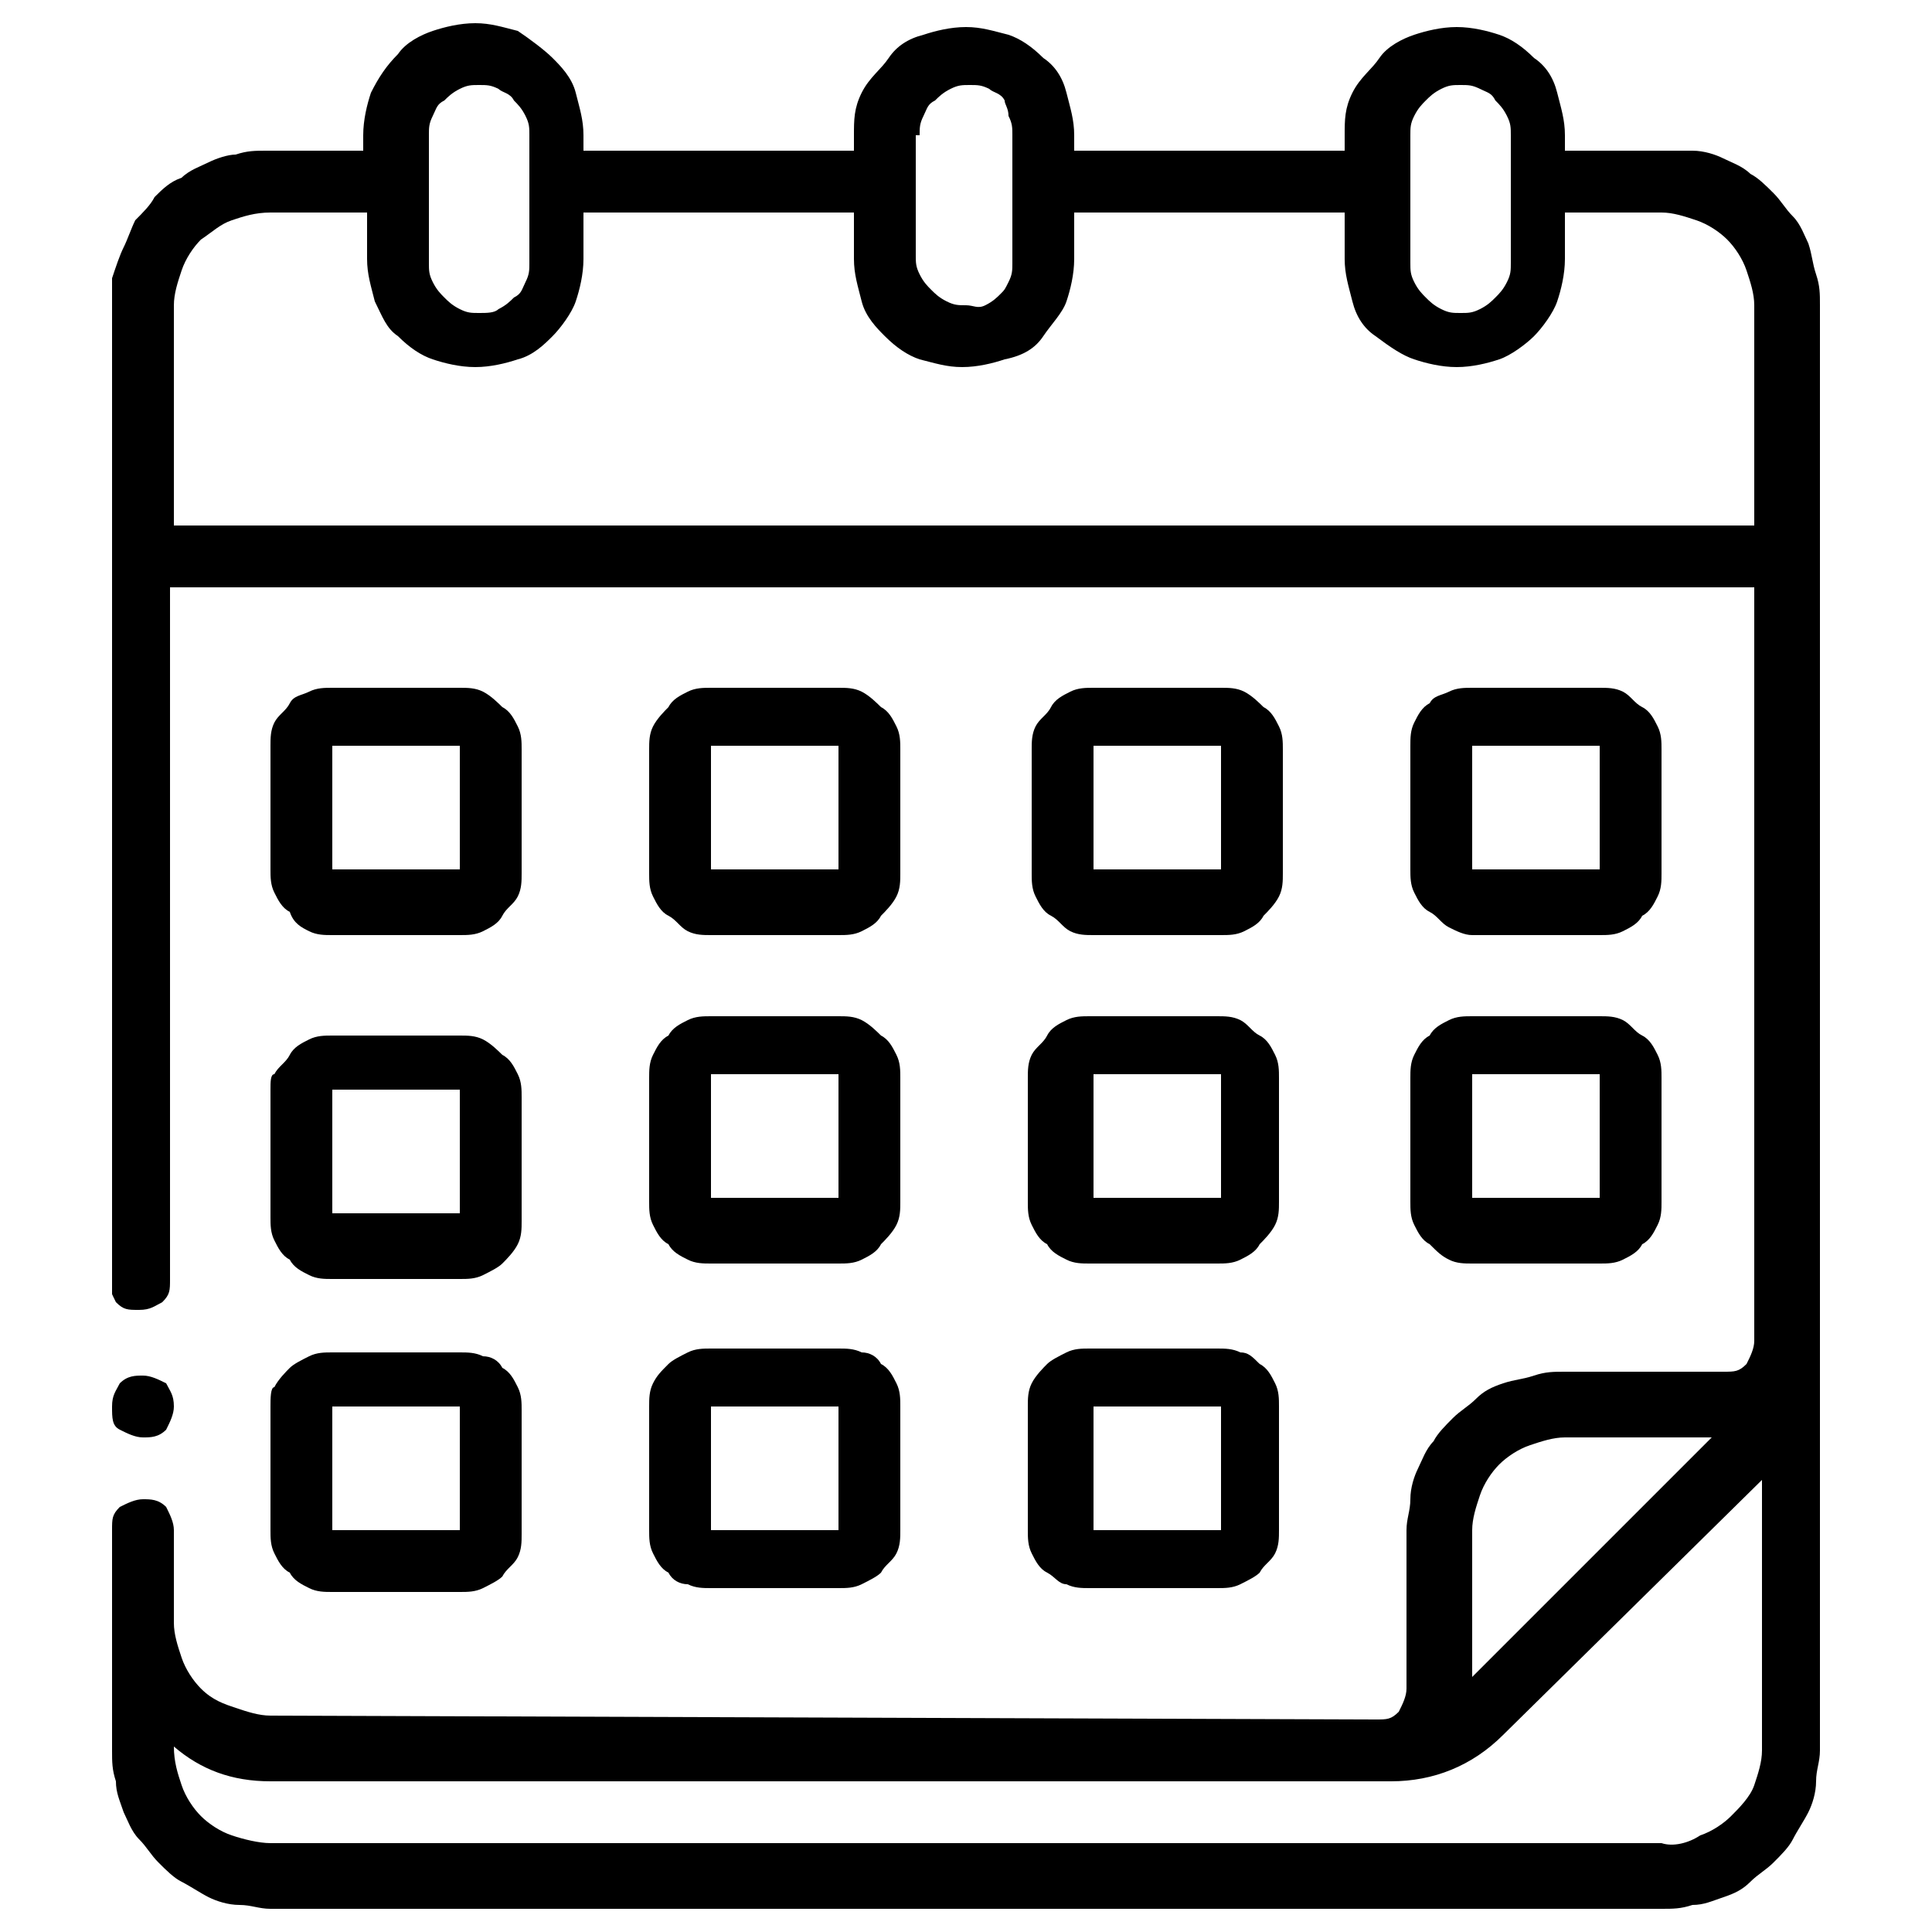 <?xml version="1.0" encoding="utf-8"?>
<!-- Generator: Adobe Illustrator 27.0.0, SVG Export Plug-In . SVG Version: 6.00 Build 0)  -->
<svg version="1.1" id="_レイヤー_2" xmlns="http://www.w3.org/2000/svg" xmlns:xlink="http://www.w3.org/1999/xlink" x="0px"
	 y="0px" viewBox="0 0 50 50" style="enable-background:new 0 0 50 50;" xml:space="preserve">
<style type="text/css">
	.st0{clip-path:url(#SVGID_00000117649879584173021680000013526510526641113782_);}
</style>
<g id="_レイヤー_1-2">
	<g>
		<defs>
			<polyline id="SVGID_1_" points="2.9,0.6 47.1,0.6 47.1,49.4 2.9,49.4 2.9,0.6 			"/>
		</defs>
		<clipPath id="SVGID_00000143602657320333038630000003211340152139855777_">
			<use xlink:href="#SVGID_1_"  style="overflow:visible;"/>
		</clipPath>
		<g style="clip-path:url(#SVGID_00000143602657320333038630000003211340152139855777_);">
			<path d="M8.6,19.3h3.3v3.2H8.6V19.3z M8.6,24.2h3.3c0.2,0,0.4,0,0.6-0.1s0.4-0.2,0.5-0.4s0.3-0.3,0.4-0.5
				c0.1-0.2,0.1-0.4,0.1-0.6v-3.2c0-0.2,0-0.4-0.1-0.6s-0.2-0.4-0.4-0.5c-0.1-0.1-0.3-0.3-0.5-0.4s-0.4-0.1-0.6-0.1H8.6
				c-0.2,0-0.4,0-0.6,0.1S7.6,18,7.5,18.2s-0.3,0.3-0.4,0.5S7,19.1,7,19.3v3.2c0,0.2,0,0.4,0.1,0.6s0.2,0.4,0.4,0.5
				C7.6,23.9,7.8,24,8,24.1S8.4,24.2,8.6,24.2z"/>
			<path d="M18.4,19.3h3.3v3.2h-3.3C18.4,22.6,18.4,19.3,18.4,19.3z M18.4,24.2h3.3c0.2,0,0.4,0,0.6-0.1c0.2-0.1,0.4-0.2,0.5-0.4
				c0.1-0.1,0.3-0.3,0.4-0.5c0.1-0.2,0.1-0.4,0.1-0.6v-3.2c0-0.2,0-0.4-0.1-0.6s-0.2-0.4-0.4-0.5c-0.1-0.1-0.3-0.3-0.5-0.4
				s-0.4-0.1-0.6-0.1h-3.3c-0.2,0-0.4,0-0.6,0.1s-0.4,0.2-0.5,0.4c-0.1,0.1-0.3,0.3-0.4,0.5c-0.1,0.2-0.1,0.4-0.1,0.6v3.2
				c0,0.2,0,0.4,0.1,0.6s0.2,0.4,0.4,0.5c0.2,0.1,0.3,0.3,0.5,0.4S18.2,24.2,18.4,24.2z"/>
			<path d="M28.3,19.3h3.3v3.2h-3.3V19.3z M28.3,24.2h3.3c0.2,0,0.4,0,0.6-0.1c0.2-0.1,0.4-0.2,0.5-0.4c0.1-0.1,0.3-0.3,0.4-0.5
				c0.1-0.2,0.1-0.4,0.1-0.6v-3.2c0-0.2,0-0.4-0.1-0.6s-0.2-0.4-0.4-0.5c-0.1-0.1-0.3-0.3-0.5-0.4c-0.2-0.1-0.4-0.1-0.6-0.1h-3.3
				c-0.2,0-0.4,0-0.6,0.1c-0.2,0.1-0.4,0.2-0.5,0.4s-0.3,0.3-0.4,0.5c-0.1,0.2-0.1,0.4-0.1,0.6v3.2c0,0.2,0,0.4,0.1,0.6
				s0.2,0.4,0.4,0.5s0.3,0.3,0.5,0.4S28.1,24.2,28.3,24.2z"/>
			<path d="M38.1,19.3h3.3v3.2h-3.3V19.3z M38.1,24.2h3.3c0.2,0,0.4,0,0.6-0.1s0.4-0.2,0.5-0.4c0.2-0.1,0.3-0.3,0.4-0.5
				C43,23,43,22.8,43,22.6v-3.2c0-0.2,0-0.4-0.1-0.6c-0.1-0.2-0.2-0.4-0.4-0.5c-0.2-0.1-0.3-0.3-0.5-0.4c-0.2-0.1-0.4-0.1-0.6-0.1
				h-3.3c-0.2,0-0.4,0-0.6,0.1S37.1,18,37,18.2c-0.2,0.1-0.3,0.3-0.4,0.5c-0.1,0.2-0.1,0.4-0.1,0.6v3.2c0,0.2,0,0.4,0.1,0.6
				c0.1,0.2,0.2,0.4,0.4,0.5s0.3,0.3,0.5,0.4C37.7,24.1,37.9,24.2,38.1,24.2z"/>
			<path d="M8.6,28.2h3.3v3.2H8.6V28.2z M7,31.5c0,0.2,0,0.4,0.1,0.6s0.2,0.4,0.4,0.5C7.6,32.8,7.8,32.9,8,33
				c0.2,0.1,0.4,0.1,0.6,0.1h3.3c0.2,0,0.4,0,0.6-0.1c0.2-0.1,0.4-0.2,0.5-0.3s0.3-0.3,0.4-0.5c0.1-0.2,0.1-0.4,0.1-0.6v-3.2
				c0-0.2,0-0.4-0.1-0.6s-0.2-0.4-0.4-0.5c-0.1-0.1-0.3-0.3-0.5-0.4s-0.4-0.1-0.6-0.1H8.6c-0.2,0-0.4,0-0.6,0.1s-0.4,0.2-0.5,0.4
				s-0.3,0.3-0.4,0.5C7,27.8,7,28,7,28.2C7,28.2,7,31.5,7,31.5z"/>
			<path d="M18.4,27.8h3.3v3.2h-3.3C18.4,31.1,18.4,27.8,18.4,27.8z M16.8,31.1c0,0.2,0,0.4,0.1,0.6s0.2,0.4,0.4,0.5
				c0.1,0.2,0.3,0.3,0.5,0.4c0.2,0.1,0.4,0.1,0.6,0.1h3.3c0.2,0,0.4,0,0.6-0.1c0.2-0.1,0.4-0.2,0.5-0.4c0.1-0.1,0.3-0.3,0.4-0.5
				c0.1-0.2,0.1-0.4,0.1-0.6v-3.2c0-0.2,0-0.4-0.1-0.6s-0.2-0.4-0.4-0.5c-0.1-0.1-0.3-0.3-0.5-0.4s-0.4-0.1-0.6-0.1h-3.3
				c-0.2,0-0.4,0-0.6,0.1s-0.4,0.2-0.5,0.4c-0.2,0.1-0.3,0.3-0.4,0.5c-0.1,0.2-0.1,0.4-0.1,0.6V31.1z"/>
			<path d="M28.3,27.8h3.3v3.2h-3.3V27.8z M26.6,31.1c0,0.2,0,0.4,0.1,0.6s0.2,0.4,0.4,0.5c0.1,0.2,0.3,0.3,0.5,0.4
				c0.2,0.1,0.4,0.1,0.6,0.1h3.3c0.2,0,0.4,0,0.6-0.1c0.2-0.1,0.4-0.2,0.5-0.4c0.1-0.1,0.3-0.3,0.4-0.5c0.1-0.2,0.1-0.4,0.1-0.6
				v-3.2c0-0.2,0-0.4-0.1-0.6c-0.1-0.2-0.2-0.4-0.4-0.5c-0.2-0.1-0.3-0.3-0.5-0.4s-0.4-0.1-0.6-0.1h-3.3c-0.2,0-0.4,0-0.6,0.1
				c-0.2,0.1-0.4,0.2-0.5,0.4s-0.3,0.3-0.4,0.5c-0.1,0.2-0.1,0.4-0.1,0.6V31.1z"/>
			<path d="M38.1,27.8h3.3v3.2h-3.3V27.8z M36.5,31.1c0,0.2,0,0.4,0.1,0.6c0.1,0.2,0.2,0.4,0.4,0.5c0.2,0.2,0.3,0.3,0.5,0.4
				c0.2,0.1,0.4,0.1,0.6,0.1h3.3c0.2,0,0.4,0,0.6-0.1c0.2-0.1,0.4-0.2,0.5-0.4c0.2-0.1,0.3-0.3,0.4-0.5c0.1-0.2,0.1-0.4,0.1-0.6
				v-3.2c0-0.2,0-0.4-0.1-0.6c-0.1-0.2-0.2-0.4-0.4-0.5c-0.2-0.1-0.3-0.3-0.5-0.4c-0.2-0.1-0.4-0.1-0.6-0.1h-3.3
				c-0.2,0-0.4,0-0.6,0.1s-0.4,0.2-0.5,0.4c-0.2,0.1-0.3,0.3-0.4,0.5c-0.1,0.2-0.1,0.4-0.1,0.6V31.1z"/>
			<path d="M8.6,36.4h3.3v3.2H8.6V36.4z M7,39.6c0,0.2,0,0.4,0.1,0.6s0.2,0.4,0.4,0.5C7.6,40.9,7.8,41,8,41.1
				c0.2,0.1,0.4,0.1,0.6,0.1h3.3c0.2,0,0.4,0,0.6-0.1c0.2-0.1,0.4-0.2,0.5-0.3c0.1-0.2,0.3-0.3,0.4-0.5c0.1-0.2,0.1-0.4,0.1-0.6
				v-3.2c0-0.2,0-0.4-0.1-0.6s-0.2-0.4-0.4-0.5c-0.1-0.2-0.3-0.3-0.5-0.3c-0.2-0.1-0.4-0.1-0.6-0.1H8.6c-0.2,0-0.4,0-0.6,0.1
				c-0.2,0.1-0.4,0.2-0.5,0.3s-0.3,0.3-0.4,0.5C7,35.9,7,36.2,7,36.4V39.6z"/>
			<path d="M18.4,36.4h3.3v3.2h-3.3C18.4,39.6,18.4,36.4,18.4,36.4z M16.8,39.6c0,0.2,0,0.4,0.1,0.6s0.2,0.4,0.4,0.5
				c0.1,0.2,0.3,0.3,0.5,0.3c0.2,0.1,0.4,0.1,0.6,0.1h3.3c0.2,0,0.4,0,0.6-0.1s0.4-0.2,0.5-0.3c0.1-0.2,0.3-0.3,0.4-0.5
				s0.1-0.4,0.1-0.6v-3.2c0-0.2,0-0.4-0.1-0.6s-0.2-0.4-0.4-0.5c-0.1-0.2-0.3-0.3-0.5-0.3c-0.2-0.1-0.4-0.1-0.6-0.1h-3.3
				c-0.2,0-0.4,0-0.6,0.1c-0.2,0.1-0.4,0.2-0.5,0.3c-0.2,0.2-0.3,0.3-0.4,0.5c-0.1,0.2-0.1,0.4-0.1,0.6V39.6z"/>
			<path d="M28.3,36.4h3.3v3.2h-3.3V36.4z M26.6,39.6c0,0.2,0,0.4,0.1,0.6s0.2,0.4,0.4,0.5s0.3,0.3,0.5,0.3c0.2,0.1,0.4,0.1,0.6,0.1
				h3.3c0.2,0,0.4,0,0.6-0.1c0.2-0.1,0.4-0.2,0.5-0.3c0.1-0.2,0.3-0.3,0.4-0.5c0.1-0.2,0.1-0.4,0.1-0.6v-3.2c0-0.2,0-0.4-0.1-0.6
				c-0.1-0.2-0.2-0.4-0.4-0.5c-0.2-0.2-0.3-0.3-0.5-0.3c-0.2-0.1-0.4-0.1-0.6-0.1h-3.3c-0.2,0-0.4,0-0.6,0.1s-0.4,0.2-0.5,0.3
				s-0.3,0.3-0.4,0.5c-0.1,0.2-0.1,0.4-0.1,0.6V39.6z"/>
			<path d="M43,47.7H7c-0.3,0-0.7-0.1-1-0.2c-0.3-0.1-0.6-0.3-0.8-0.5c-0.2-0.2-0.4-0.5-0.5-0.8c-0.1-0.3-0.2-0.6-0.2-1
				C5.2,45.8,6,46.1,7,46.1l29,0c1.1,0,2.1-0.4,2.9-1.2l6.7-6.6v7c0,0.3-0.1,0.6-0.2,0.9S45,46.8,44.8,47s-0.5,0.4-0.8,0.5
				C43.7,47.7,43.3,47.8,43,47.7L43,47.7z M38.1,39.6c0-0.3,0.1-0.6,0.2-0.9c0.1-0.3,0.3-0.6,0.5-0.8s0.5-0.4,0.8-0.5
				c0.3-0.1,0.6-0.2,0.9-0.2h3.8l-6.2,6.2L38.1,39.6L38.1,39.6z M4.5,13.6V7.9c0-0.3,0.1-0.6,0.2-0.9C4.8,6.7,5,6.4,5.2,6.2
				C5.5,6,5.7,5.8,6,5.7S6.6,5.5,7,5.5h2.5v1.2c0,0.4,0.1,0.7,0.2,1.1c0.2,0.4,0.3,0.7,0.6,0.9c0.3,0.3,0.6,0.5,0.9,0.6
				s0.7,0.2,1.1,0.2s0.8-0.1,1.1-0.2c0.4-0.1,0.7-0.4,0.9-0.6s0.5-0.6,0.6-0.9c0.1-0.3,0.2-0.7,0.2-1.1V5.5h7v1.2
				c0,0.4,0.1,0.7,0.2,1.1s0.4,0.7,0.6,0.9c0.3,0.3,0.6,0.5,0.9,0.6c0.4,0.1,0.7,0.2,1.1,0.2s0.8-0.1,1.1-0.2
				C26.5,9.2,26.8,9,27,8.7s0.5-0.6,0.6-0.9c0.1-0.3,0.2-0.7,0.2-1.1V5.5h7v1.2c0,0.4,0.1,0.7,0.2,1.1s0.3,0.7,0.6,0.9
				C36,9,36.3,9.2,36.6,9.3c0.3,0.1,0.7,0.2,1.1,0.2s0.8-0.1,1.1-0.2s0.7-0.4,0.9-0.6s0.5-0.6,0.6-0.9c0.1-0.3,0.2-0.7,0.2-1.1V5.5
				h2.5c0.3,0,0.6,0.1,0.9,0.2c0.3,0.1,0.6,0.3,0.8,0.5s0.4,0.5,0.5,0.8s0.2,0.6,0.2,0.9v5.7H4.5z M11.1,3.5c0-0.2,0-0.3,0.1-0.5
				s0.1-0.3,0.3-0.4c0.1-0.1,0.2-0.2,0.4-0.3s0.3-0.1,0.5-0.1s0.3,0,0.5,0.1c0.1,0.1,0.3,0.1,0.4,0.3c0.1,0.1,0.2,0.2,0.3,0.4
				c0.1,0.2,0.1,0.3,0.1,0.5v3.3c0,0.2,0,0.3-0.1,0.5c-0.1,0.2-0.1,0.3-0.3,0.4c-0.1,0.1-0.2,0.2-0.4,0.3c-0.1,0.1-0.3,0.1-0.5,0.1
				s-0.3,0-0.5-0.1s-0.3-0.2-0.4-0.3s-0.2-0.2-0.3-0.4c-0.1-0.2-0.1-0.3-0.1-0.5V3.5z M23.8,3.5c0-0.2,0-0.3,0.1-0.5
				s0.1-0.3,0.3-0.4c0.1-0.1,0.2-0.2,0.4-0.3s0.3-0.1,0.5-0.1s0.3,0,0.5,0.1c0.1,0.1,0.3,0.1,0.4,0.3C26,2.7,26.1,2.8,26.1,3
				c0.1,0.2,0.1,0.3,0.1,0.5v3.3c0,0.2,0,0.3-0.1,0.5S26,7.5,25.9,7.6c-0.1,0.1-0.2,0.2-0.4,0.3S25.2,7.9,25,7.9s-0.3,0-0.5-0.1
				s-0.3-0.2-0.4-0.3s-0.2-0.2-0.3-0.4c-0.1-0.2-0.1-0.3-0.1-0.5V3.5z M36.5,3.5c0-0.2,0-0.3,0.1-0.5s0.2-0.3,0.3-0.4
				c0.1-0.1,0.2-0.2,0.4-0.3s0.3-0.1,0.5-0.1s0.3,0,0.5,0.1c0.2,0.1,0.3,0.1,0.4,0.3c0.1,0.1,0.2,0.2,0.3,0.4
				c0.1,0.2,0.1,0.3,0.1,0.5v3.3c0,0.2,0,0.3-0.1,0.5c-0.1,0.2-0.2,0.3-0.3,0.4s-0.2,0.2-0.4,0.3c-0.2,0.1-0.3,0.1-0.5,0.1
				s-0.3,0-0.5-0.1s-0.3-0.2-0.4-0.3c-0.1-0.1-0.2-0.2-0.3-0.4s-0.1-0.3-0.1-0.5V3.5z M43,3.9h-2.5V3.5c0-0.4-0.1-0.7-0.2-1.1
				S40,1.7,39.7,1.5c-0.3-0.3-0.6-0.5-0.9-0.6s-0.7-0.2-1.1-0.2s-0.8,0.1-1.1,0.2c-0.3,0.1-0.7,0.3-0.9,0.6S35.2,2,35,2.4
				s-0.2,0.7-0.2,1.1v0.4h-7V3.5c0-0.4-0.1-0.7-0.2-1.1S27.3,1.7,27,1.5c-0.3-0.3-0.6-0.5-0.9-0.6c-0.4-0.1-0.7-0.2-1.1-0.2
				s-0.8,0.1-1.1,0.2C23.5,1,23.2,1.2,23,1.5S22.5,2,22.3,2.4s-0.2,0.7-0.2,1.1v0.4h-7V3.5c0-0.4-0.1-0.7-0.2-1.1
				c-0.1-0.4-0.4-0.7-0.6-0.9S13.7,1,13.4,0.8c-0.4-0.1-0.7-0.2-1.1-0.2s-0.8,0.1-1.1,0.2s-0.7,0.3-0.9,0.6C10,1.7,9.8,2,9.6,2.4
				C9.5,2.7,9.4,3.1,9.4,3.5v0.4H6.9c-0.3,0-0.5,0-0.8,0.1C5.9,4,5.6,4.1,5.4,4.2S4.9,4.4,4.7,4.6C4.4,4.7,4.2,4.9,4,5.1
				C3.9,5.3,3.7,5.5,3.5,5.7C3.4,5.9,3.3,6.2,3.2,6.4C3.1,6.6,3,6.9,2.9,7.2S2.8,7.7,2.8,7.9v25.2c0,0.2,0.1,0.4,0.2,0.6
				c0.2,0.2,0.3,0.2,0.6,0.2s0.4-0.1,0.6-0.2c0.2-0.2,0.2-0.3,0.2-0.6V15.2h41v19.5c0,0.2-0.1,0.4-0.2,0.6c-0.2,0.2-0.3,0.2-0.6,0.2
				h-4.1c-0.3,0-0.5,0-0.8,0.1s-0.5,0.1-0.8,0.2s-0.5,0.2-0.7,0.4c-0.2,0.2-0.4,0.3-0.6,0.5s-0.4,0.4-0.5,0.6
				c-0.2,0.2-0.3,0.5-0.4,0.7c-0.1,0.2-0.2,0.5-0.2,0.8s-0.1,0.5-0.1,0.8v4.1c0,0.2-0.1,0.4-0.2,0.6c-0.2,0.2-0.3,0.2-0.6,0.2
				L7,44.4c-0.3,0-0.6-0.1-0.9-0.2S5.5,44,5.2,43.7c-0.2-0.2-0.4-0.5-0.5-0.8S4.5,42.3,4.5,42v-2.4c0-0.2-0.1-0.4-0.2-0.6
				c-0.2-0.2-0.4-0.2-0.6-0.2c-0.2,0-0.4,0.1-0.6,0.2c-0.2,0.2-0.2,0.3-0.2,0.6v5.7c0,0.3,0,0.5,0.1,0.8c0,0.3,0.1,0.5,0.2,0.8
				c0.1,0.2,0.2,0.5,0.4,0.7c0.2,0.2,0.3,0.4,0.5,0.6s0.4,0.4,0.6,0.5c0.2,0.1,0.5,0.3,0.7,0.4c0.2,0.1,0.5,0.2,0.8,0.2
				c0.3,0,0.5,0.1,0.8,0.1H43c0.3,0,0.5,0,0.8-0.1c0.3,0,0.5-0.1,0.8-0.2s0.5-0.2,0.7-0.4s0.4-0.3,0.6-0.5s0.4-0.4,0.5-0.6
				s0.3-0.5,0.4-0.7c0.1-0.2,0.2-0.5,0.2-0.8s0.1-0.5,0.1-0.8V7.9c0-0.3,0-0.5-0.1-0.8s-0.1-0.5-0.2-0.8c-0.1-0.2-0.2-0.5-0.4-0.7
				s-0.3-0.4-0.5-0.6s-0.4-0.4-0.6-0.5c-0.2-0.2-0.5-0.3-0.7-0.4c-0.2-0.1-0.5-0.2-0.8-0.2C43.6,3.9,43.3,3.9,43,3.9L43,3.9z"/>
			<path d="M4.5,36.4c0,0.2-0.1,0.4-0.2,0.6c-0.2,0.2-0.4,0.2-0.6,0.2c-0.2,0-0.4-0.1-0.6-0.2s-0.2-0.3-0.2-0.6s0.1-0.4,0.2-0.6
				c0.2-0.2,0.4-0.2,0.6-0.2c0.2,0,0.4,0.1,0.6,0.2C4.4,36,4.5,36.1,4.5,36.4z"/>
		</g>
	</g>
</g>
</svg>
